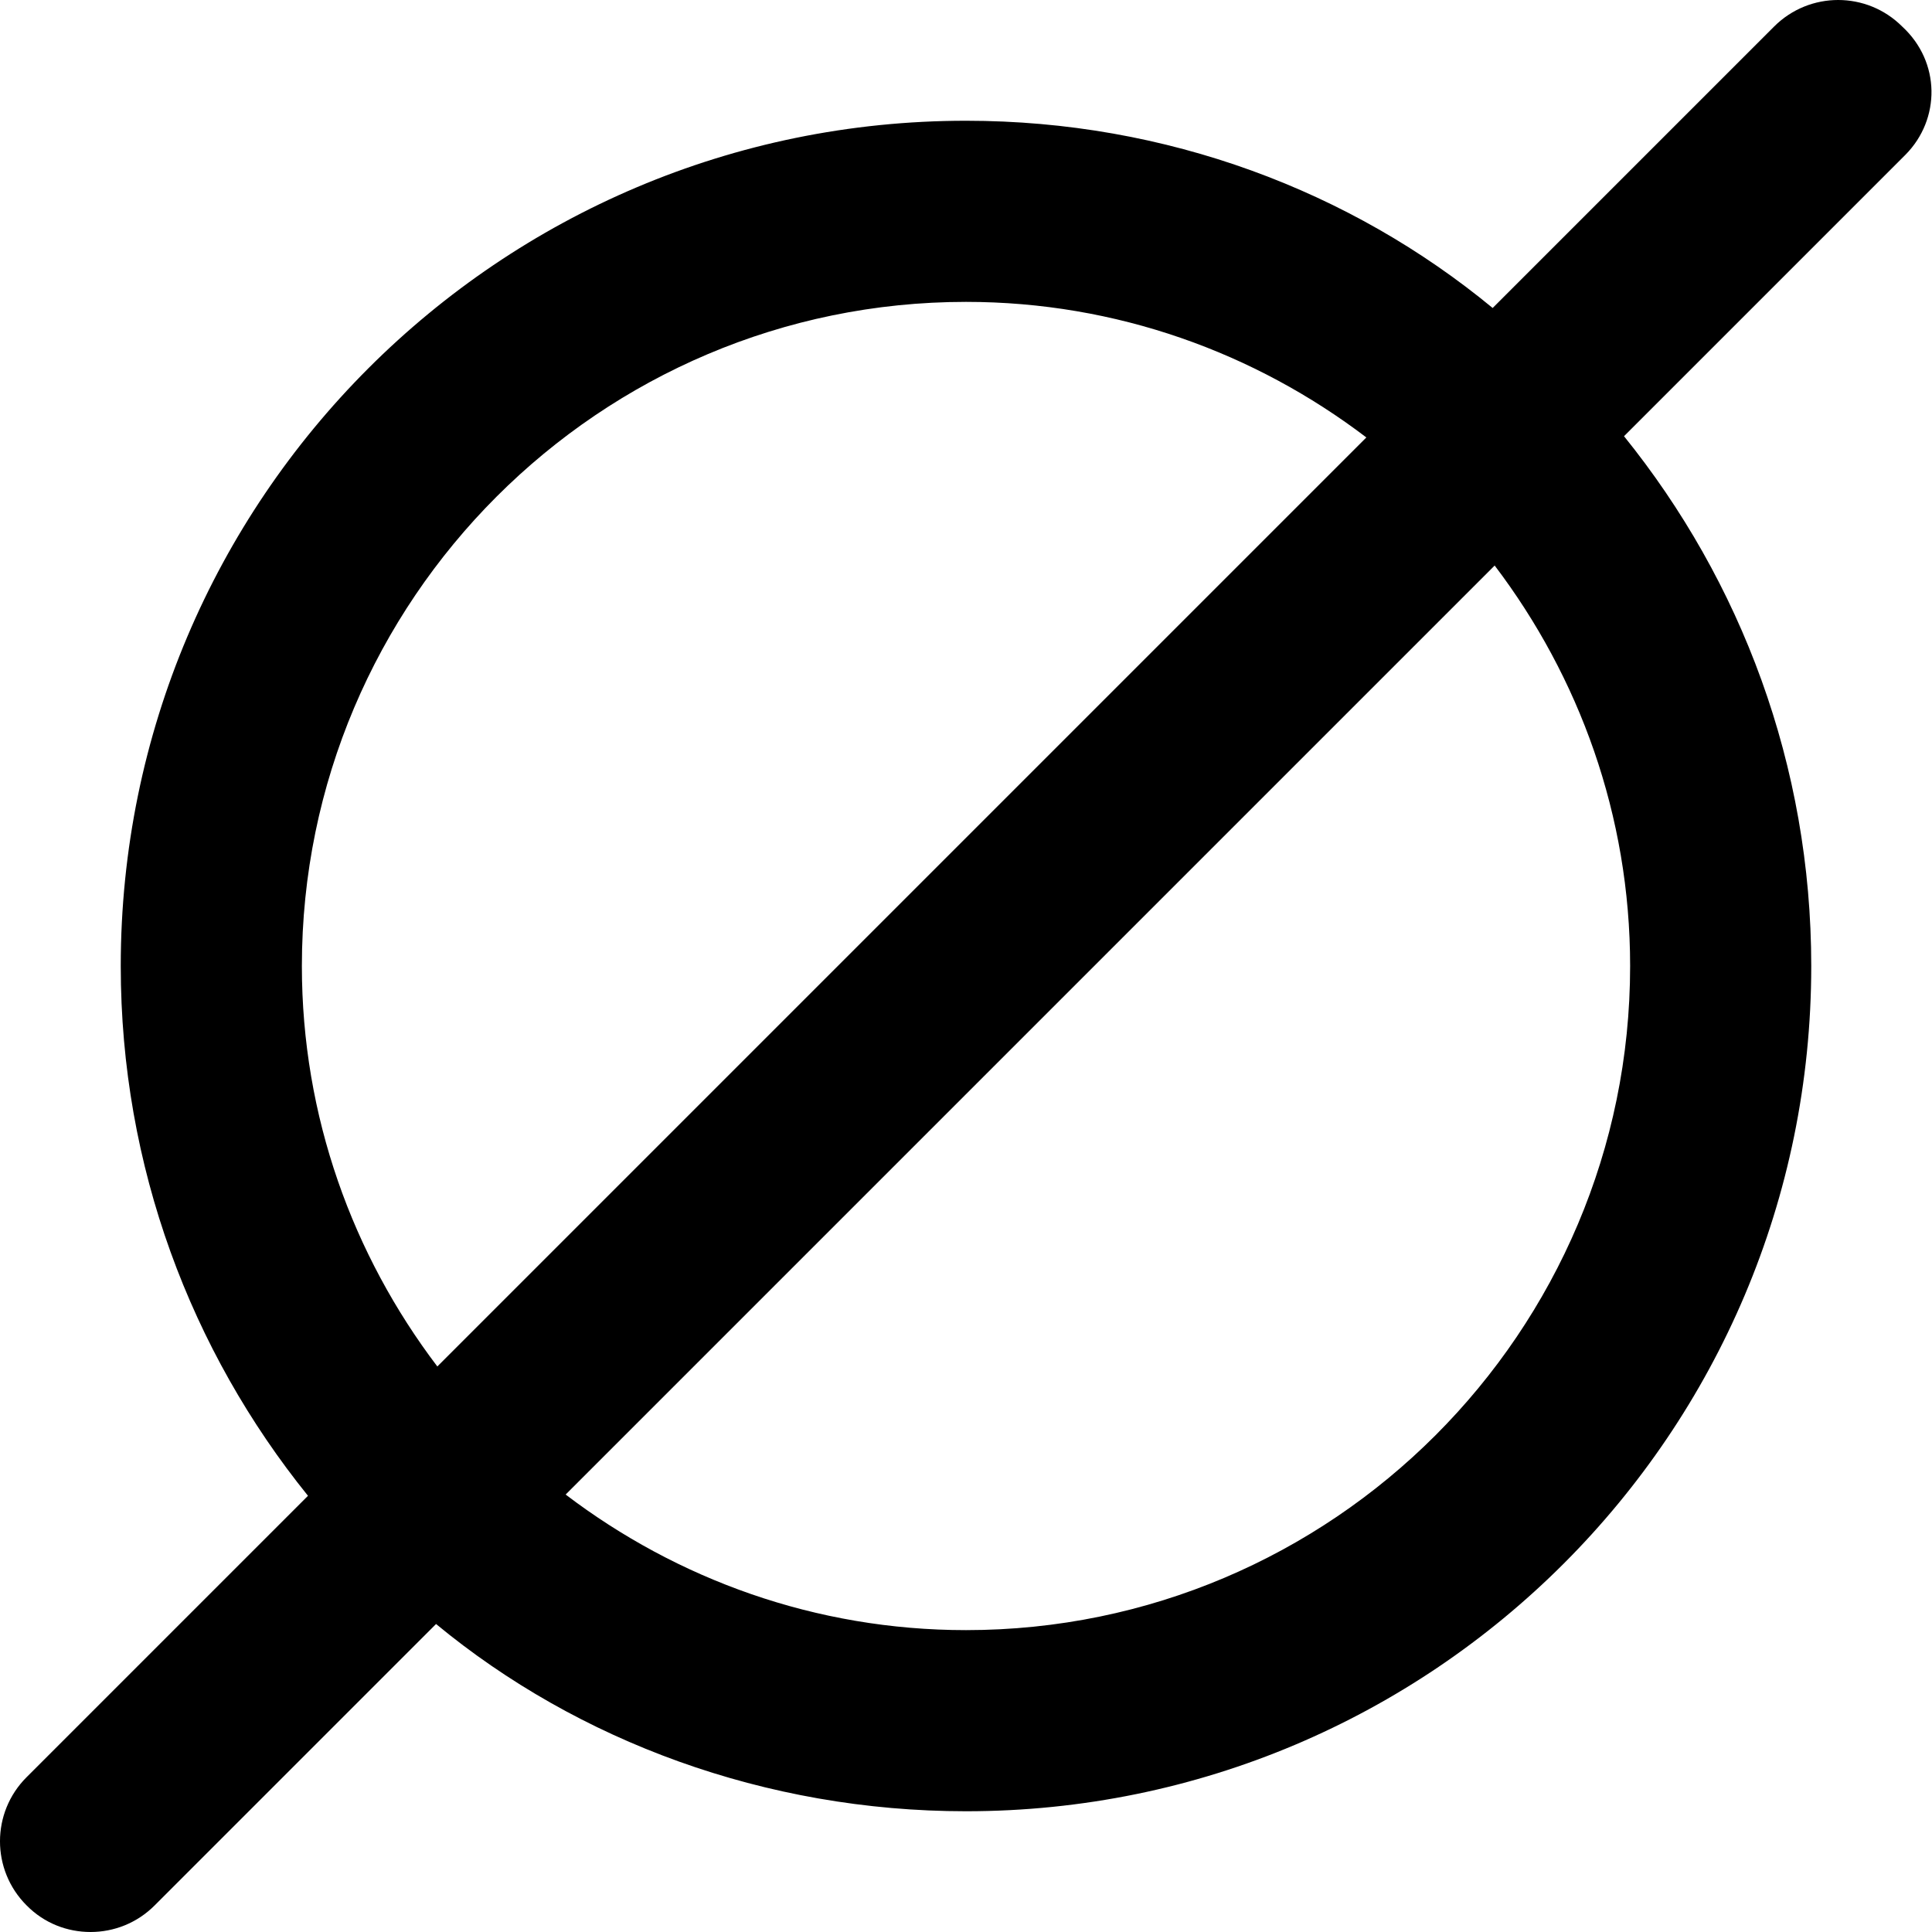<svg xmlns="http://www.w3.org/2000/svg" viewBox="0 0 512 512"><!--! Font Awesome Pro 6.1.2 by @fontawesome - https://fontawesome.com License - https://fontawesome.com/license (Commercial License) Copyright 2022 Fonticons, Inc. --><path d="M504.1 7.031c-9.375-9.375-24.56-9.375-33.94 0l-74.59 74.59C358 50.63 309.2 32 256 32C132.3 32 32 132.3 32 256c0 53.21 18.63 102 49.62 140.4l-74.59 74.59c-9.375 9.375-9.375 24.56 0 33.94C11.72 509.7 17.84 512 24 512s12.28-2.344 16.97-7.031l74.59-74.59C153.1 461.4 202.8 480 256 480c123.7 0 224-100.3 224-224c0-53.21-18.63-102-49.62-140.4l74.59-74.59C514.3 31.59 514.3 16.41 504.1 7.031zM80 256c0-97.05 78.95-176 176-176c39.88 0 76.59 13.49 106.1 35.93l-246.2 246.2C93.49 332.6 80 295.9 80 256zM432 256c0 97.05-78.95 176-176 176c-39.88 0-76.59-13.49-106.1-35.93l246.2-246.2C418.5 179.4 432 216.1 432 256z"/></svg>